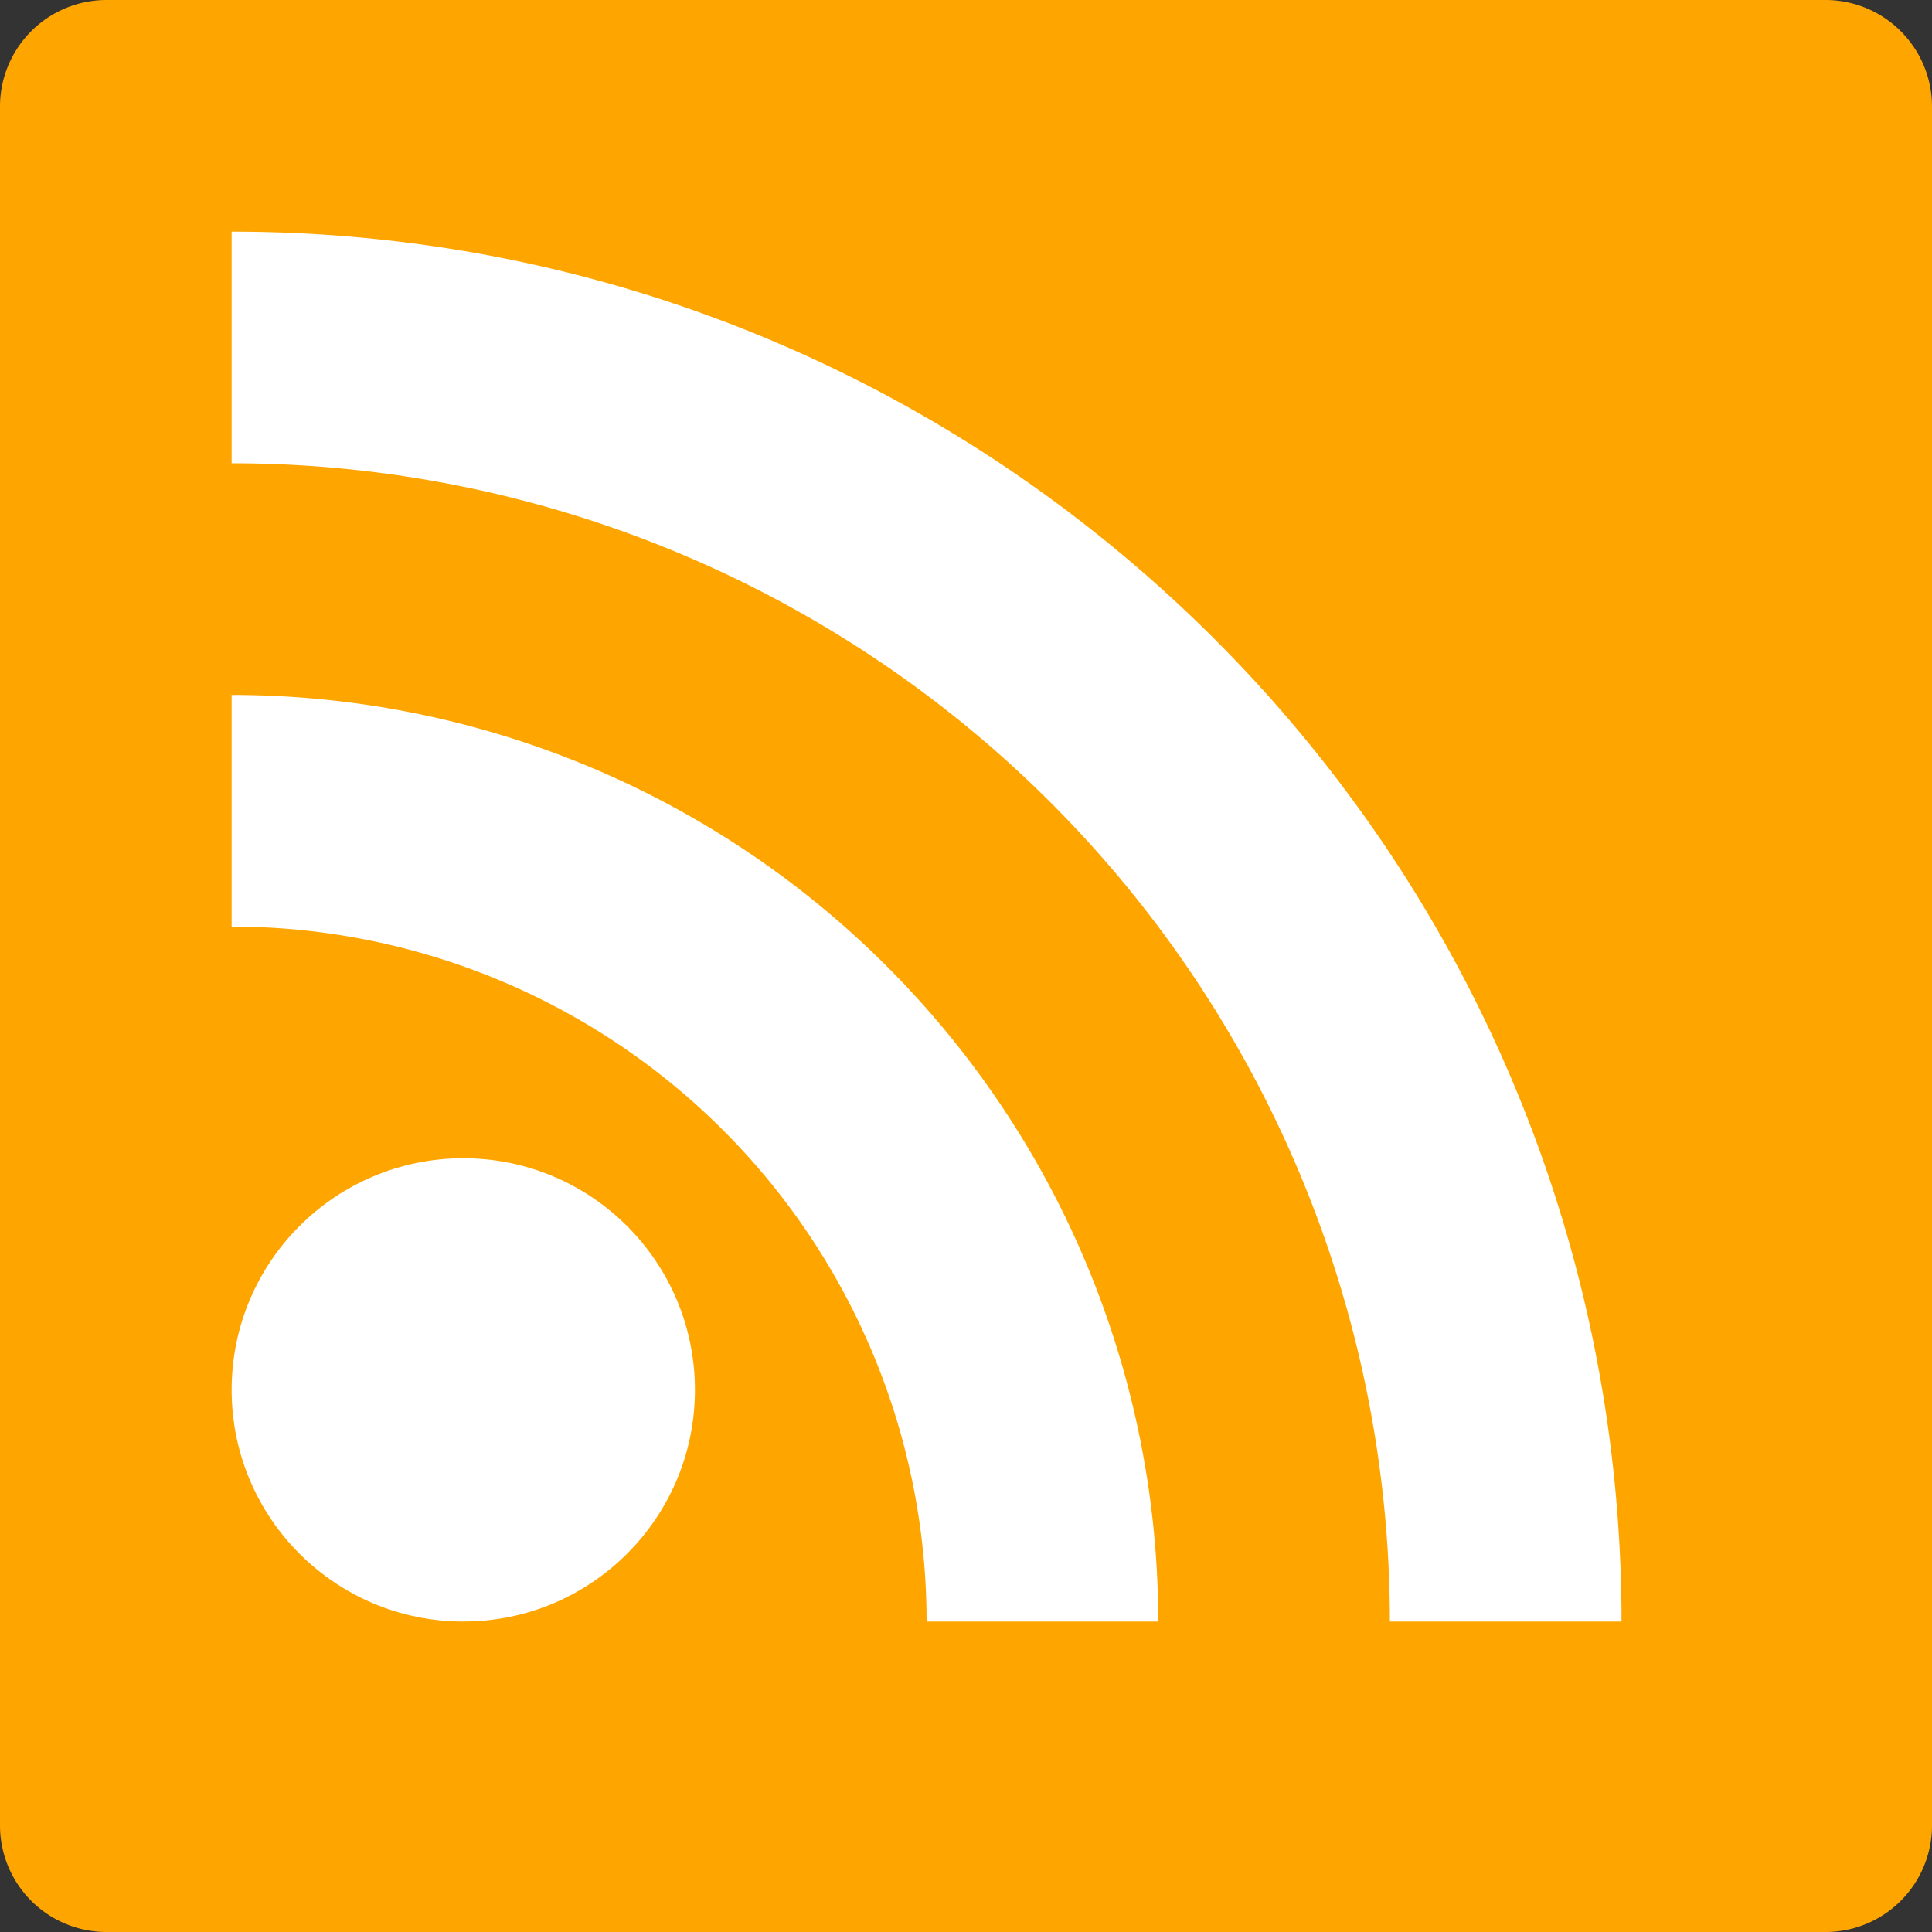 <svg xmlns="http://www.w3.org/2000/svg" width="266.89" height="266.89" viewBox="0 0 266.89 266.89"><rect x="0" y="0" width="266.89" height="266.89" fill="#333333" stroke="none"/><defs><style>.a{fill:orange;}.b{fill:#fff;}</style></defs><title>Artboard 1rss</title><path class="a" d="M252.16,266.89a14.72,14.72,0,0,0,14.73-14.71V14.73A14.72,14.72,0,0,0,252.18,0H14.73A14.72,14.72,0,0,0,0,14.71V252.16a14.72,14.72,0,0,0,14.71,14.73H252.16Z"/><circle class="b" cx="64" cy="192" r="32"/><path class="b" d="M32,128a96,96,0,0,1,96,96h32A128,128,0,0,0,32,96Z"/><path class="b" d="M32,64A160,160,0,0,1,192,224h32C224,118,138,32,32,32Z"/></svg>